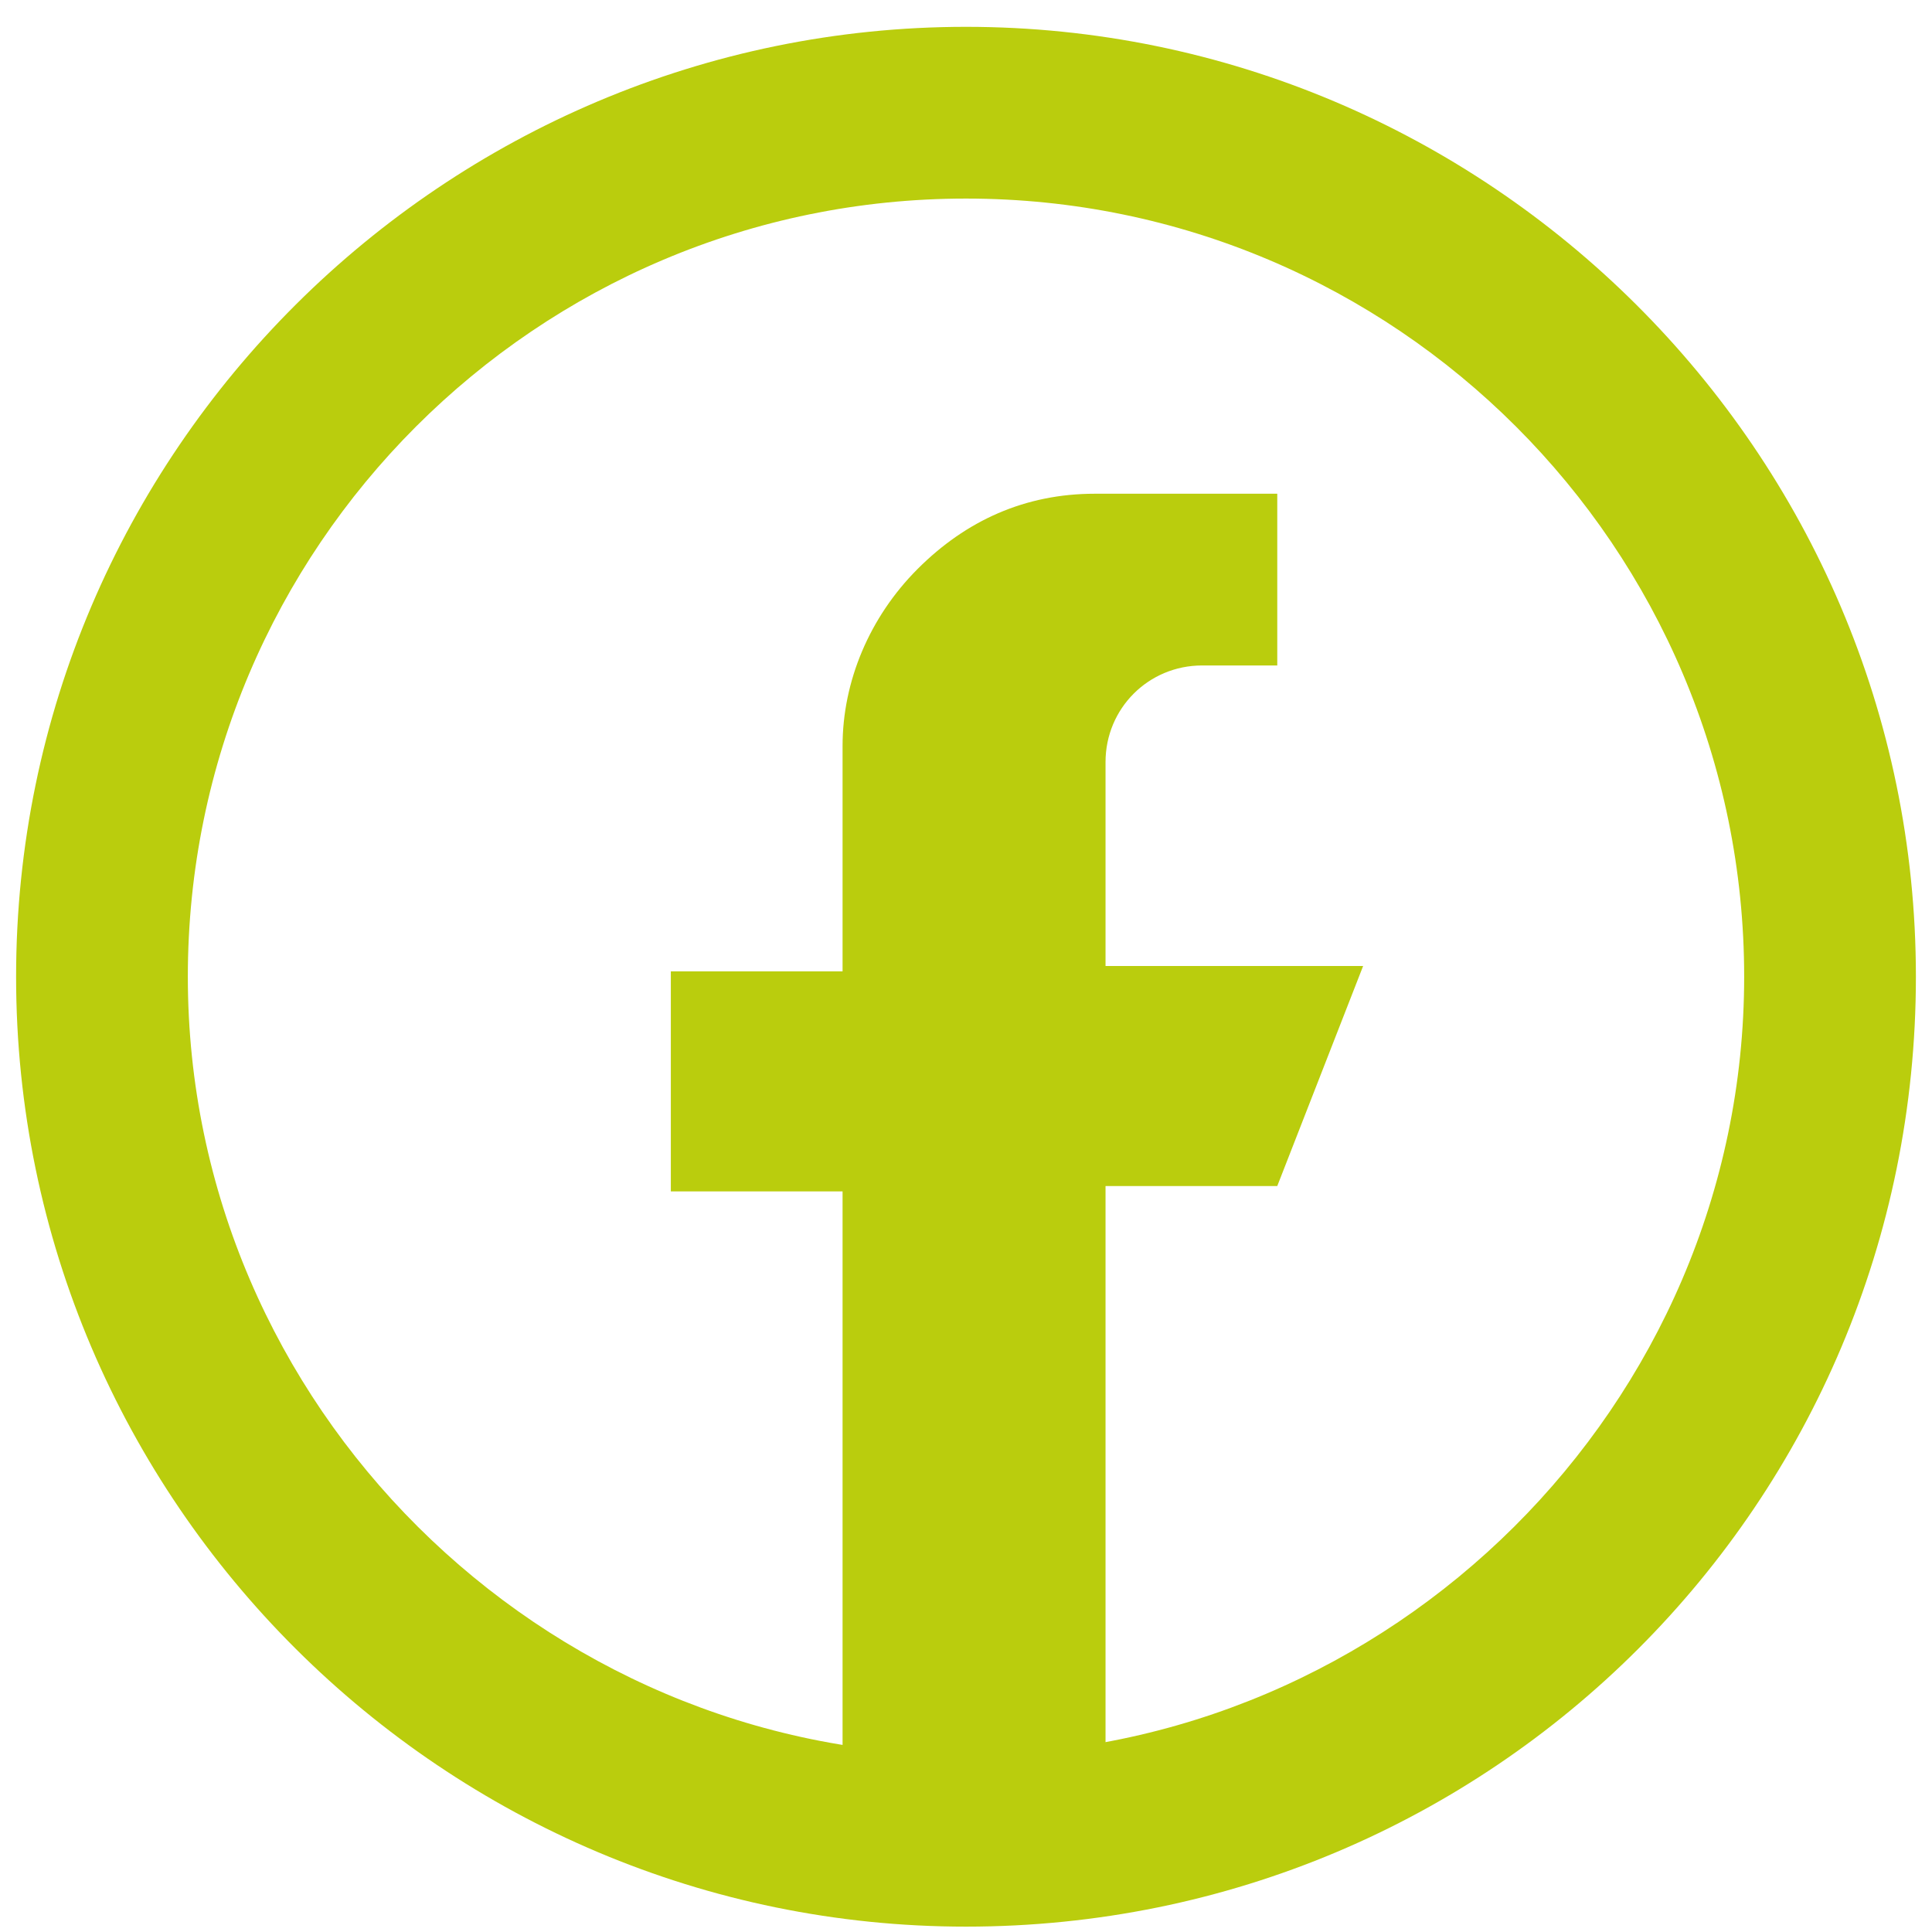 <?xml version="1.0" encoding="utf-8"?>
<!-- Generator: Adobe Illustrator 27.8.1, SVG Export Plug-In . SVG Version: 6.00 Build 0)  -->
<svg version="1.1" id="Calque_1" xmlns="http://www.w3.org/2000/svg" xmlns:xlink="http://www.w3.org/1999/xlink" x="0px" y="0px"
	 viewBox="0 0 36 36" style="enable-background:new 0 0 36 36;" xml:space="preserve">
<style type="text/css">
	.st0{fill-rule:evenodd;clip-rule:evenodd;fill:#BACD0D;}
	.st1{fill:#BACD0D;}
</style>
<g>
	<path class="st0" d="M20.5,33.2l-4.8,0.7V22.2h-3.2v-4.1h3.2c0,0,0-2.1,0-4.2c0-1.2,0.5-2.4,1.4-3.3c0.9-0.9,2-1.4,3.3-1.4h3.4v3.2
		c0,0-0.7,0-1.4,0c-1,0-1.8,0.8-1.8,1.8v3.8l4.8,0l-1.6,4.1h-3.2V33.2z"/>
	<path class="st1" d="M18,35.9C8.3,35.9,0.3,28,0.3,18.2S8.3,0.5,18,0.5s17.7,7.9,17.7,17.7S27.8,35.9,18,35.9z M18,3.7
		c-8,0-14.5,6.5-14.5,14.5S10.1,32.7,18,32.7s14.5-6.5,14.5-14.5S26,3.7,18,3.7z"/>
</g>
</svg>
